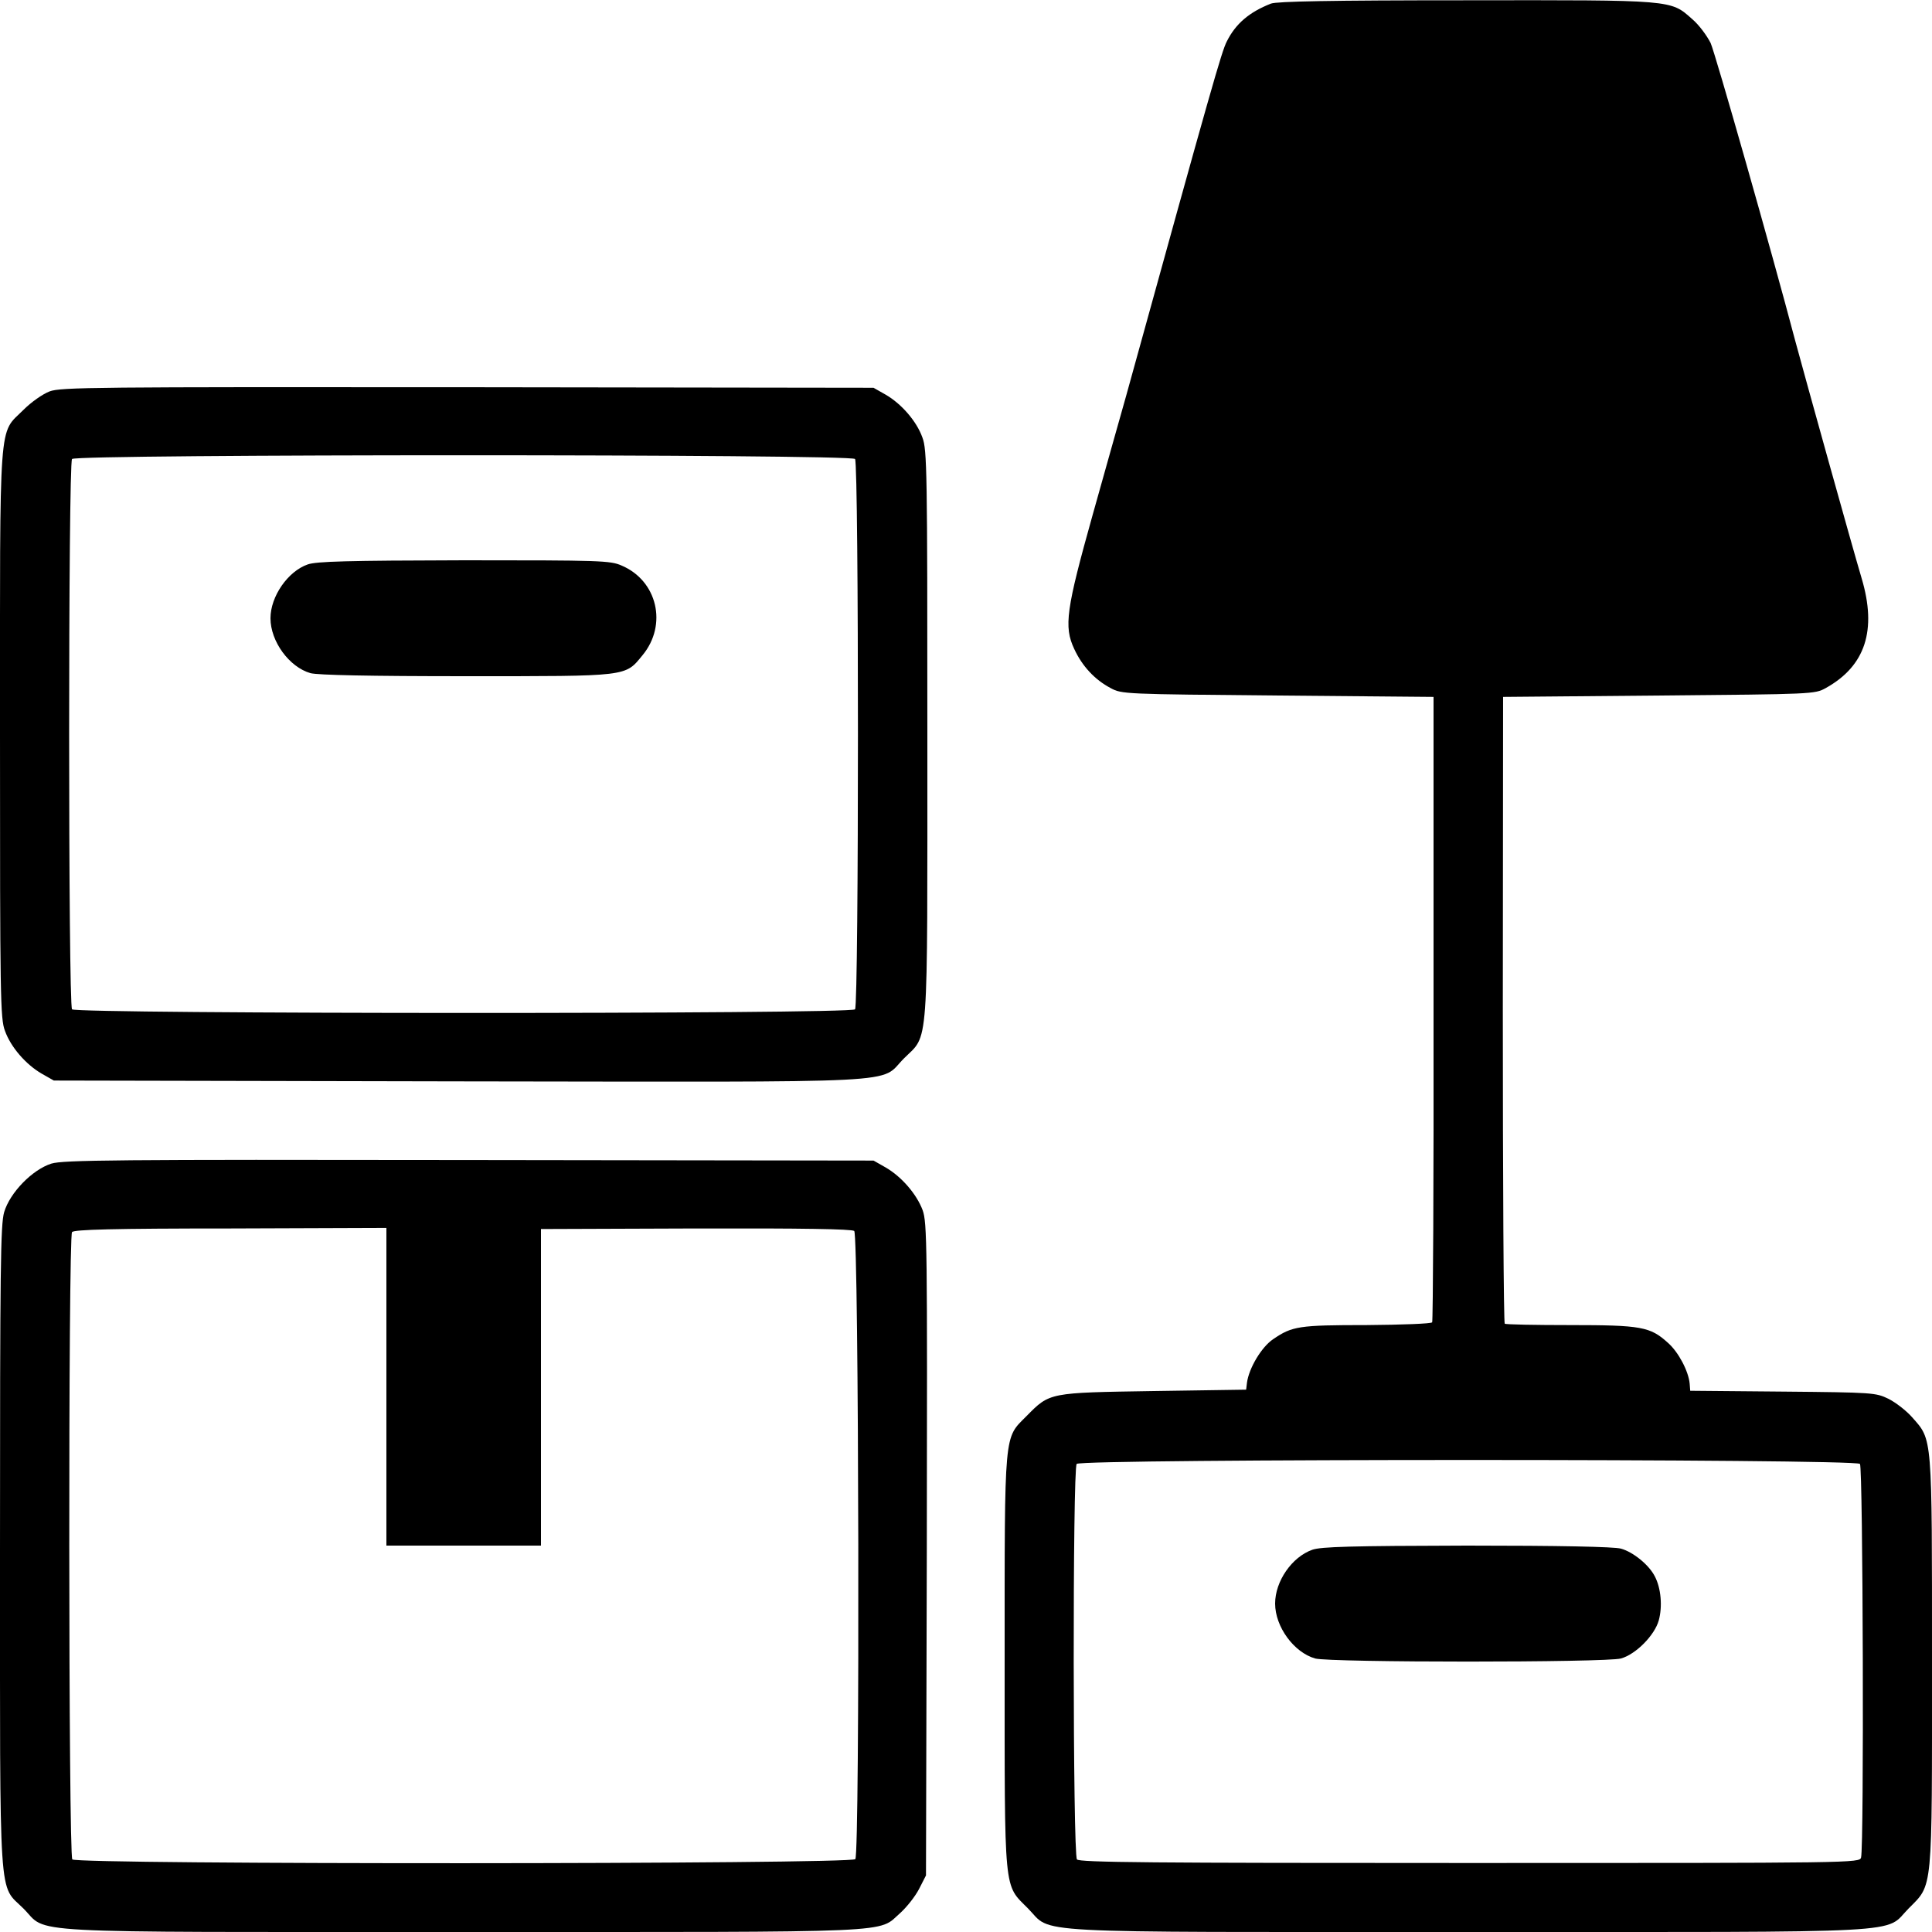 <?xml version="1.0" standalone="no"?>
<!DOCTYPE svg PUBLIC "-//W3C//DTD SVG 20010904//EN"
 "http://www.w3.org/TR/2001/REC-SVG-20010904/DTD/svg10.dtd">
<svg version="1.0" xmlns="http://www.w3.org/2000/svg"
 width="700pt" height="700pt" viewBox="0 0 700 700"
 preserveAspectRatio="xMidYMid meet">
<g transform="translate(0,700) scale(0.1,-0.1)"
fill="#000000" stroke="none">
<path d="M4605 6987 c-79 -31 -128 -73 -160 -137 -19 -37 -53 -156 -365 -1285
-22 -77 -76 -270 -121 -430 -96 -343 -105 -405 -67 -486 29 -63 75 -112 132
-142 40 -22 50 -22 605 -27 l565 -5 0 -1128 c1 -621 -2 -1133 -5 -1138 -3 -5
-109 -9 -238 -10 -246 0 -269 -4 -338 -51 -42 -28 -88 -105 -95 -158 l-3 -25
-335 -5 c-380 -6 -376 -5 -460 -90 -83 -84 -80 -42 -80 -890 0 -854 -4 -805
85 -895 91 -92 -42 -85 1595 -85 1638 0 1504 -7 1595 85 89 90 85 49 85 895 0
827 2 801 -72 885 -21 24 -60 54 -86 67 -46 22 -54 23 -382 26 l-336 3 -2 26
c-4 44 -40 114 -79 148 -64 58 -96 64 -354 64 -126 0 -233 2 -237 5 -4 2 -7
514 -7 1138 l1 1133 564 5 c561 5 565 5 605 27 144 80 186 210 130 398 -34
114 -206 732 -241 862 -84 319 -289 1039 -306 1077 -13 26 -42 66 -67 87 -79
70 -64 69 -820 68 -493 0 -684 -4 -706 -12z m2134 -5291 c11 -13 15 -1385 4
-1426 -5 -20 -23 -20 -1418 -20 -1153 0 -1415 2 -1423 13 -15 18 -16 1415 -1
1433 16 19 2822 19 2838 0z"/>
<path d="M4755 1385 c-74 -26 -135 -114 -135 -195 0 -84 68 -177 145 -199 54
-15 1054 -15 1108 0 54 15 122 84 137 138 14 51 8 117 -14 159 -21 42 -79 89
-123 101 -24 7 -225 11 -558 11 -422 -1 -528 -4 -560 -15z"/>
<path d="M180 5582 c-26 -10 -67 -39 -95 -67 -91 -91 -85 -6 -85 -1175 0 -952
1 -1031 18 -1075 21 -59 76 -122 133 -155 l44 -25 1466 -3 c1666 -2 1521 -10
1614 83 91 91 85 6 85 1175 0 952 -1 1031 -18 1075 -21 59 -76 122 -133 155
l-44 25 -1470 2 c-1355 1 -1474 0 -1515 -15z m2918 -245 c14 -17 14 -1977 0
-1994 -14 -18 -2822 -17 -2837 0 -14 18 -14 1976 0 1994 15 18 2822 18 2837 0z"/>
<path d="M1115 4955 c-72 -25 -135 -116 -135 -195 0 -84 68 -177 145 -199 27
-7 211 -11 565 -11 591 0 574 -2 638 76 91 110 54 270 -76 325 -41 18 -77 19
-570 19 -426 -1 -535 -4 -567 -15z"/>
<path d="M186 2784 c-69 -22 -150 -105 -171 -176 -13 -46 -15 -195 -15 -1214
0 -1321 -6 -1218 85 -1309 92 -92 -48 -85 1590 -85 1612 0 1502 -5 1588 70 23
21 53 59 67 86 l25 49 3 1181 c2 1105 1 1184 -15 1229 -22 59 -77 122 -134
155 l-44 25 -1465 2 c-1285 2 -1471 0 -1514 -13z m1214 -809 l0 -575 280 0
280 0 0 574 0 573 561 2 c387 1 565 -2 574 -9 17 -14 21 -2255 4 -2276 -15
-19 -2821 -20 -2837 -1 -14 17 -15 2256 -1 2273 8 9 147 13 574 13 l565 2 0
-576z"/>
</g>
</svg>
